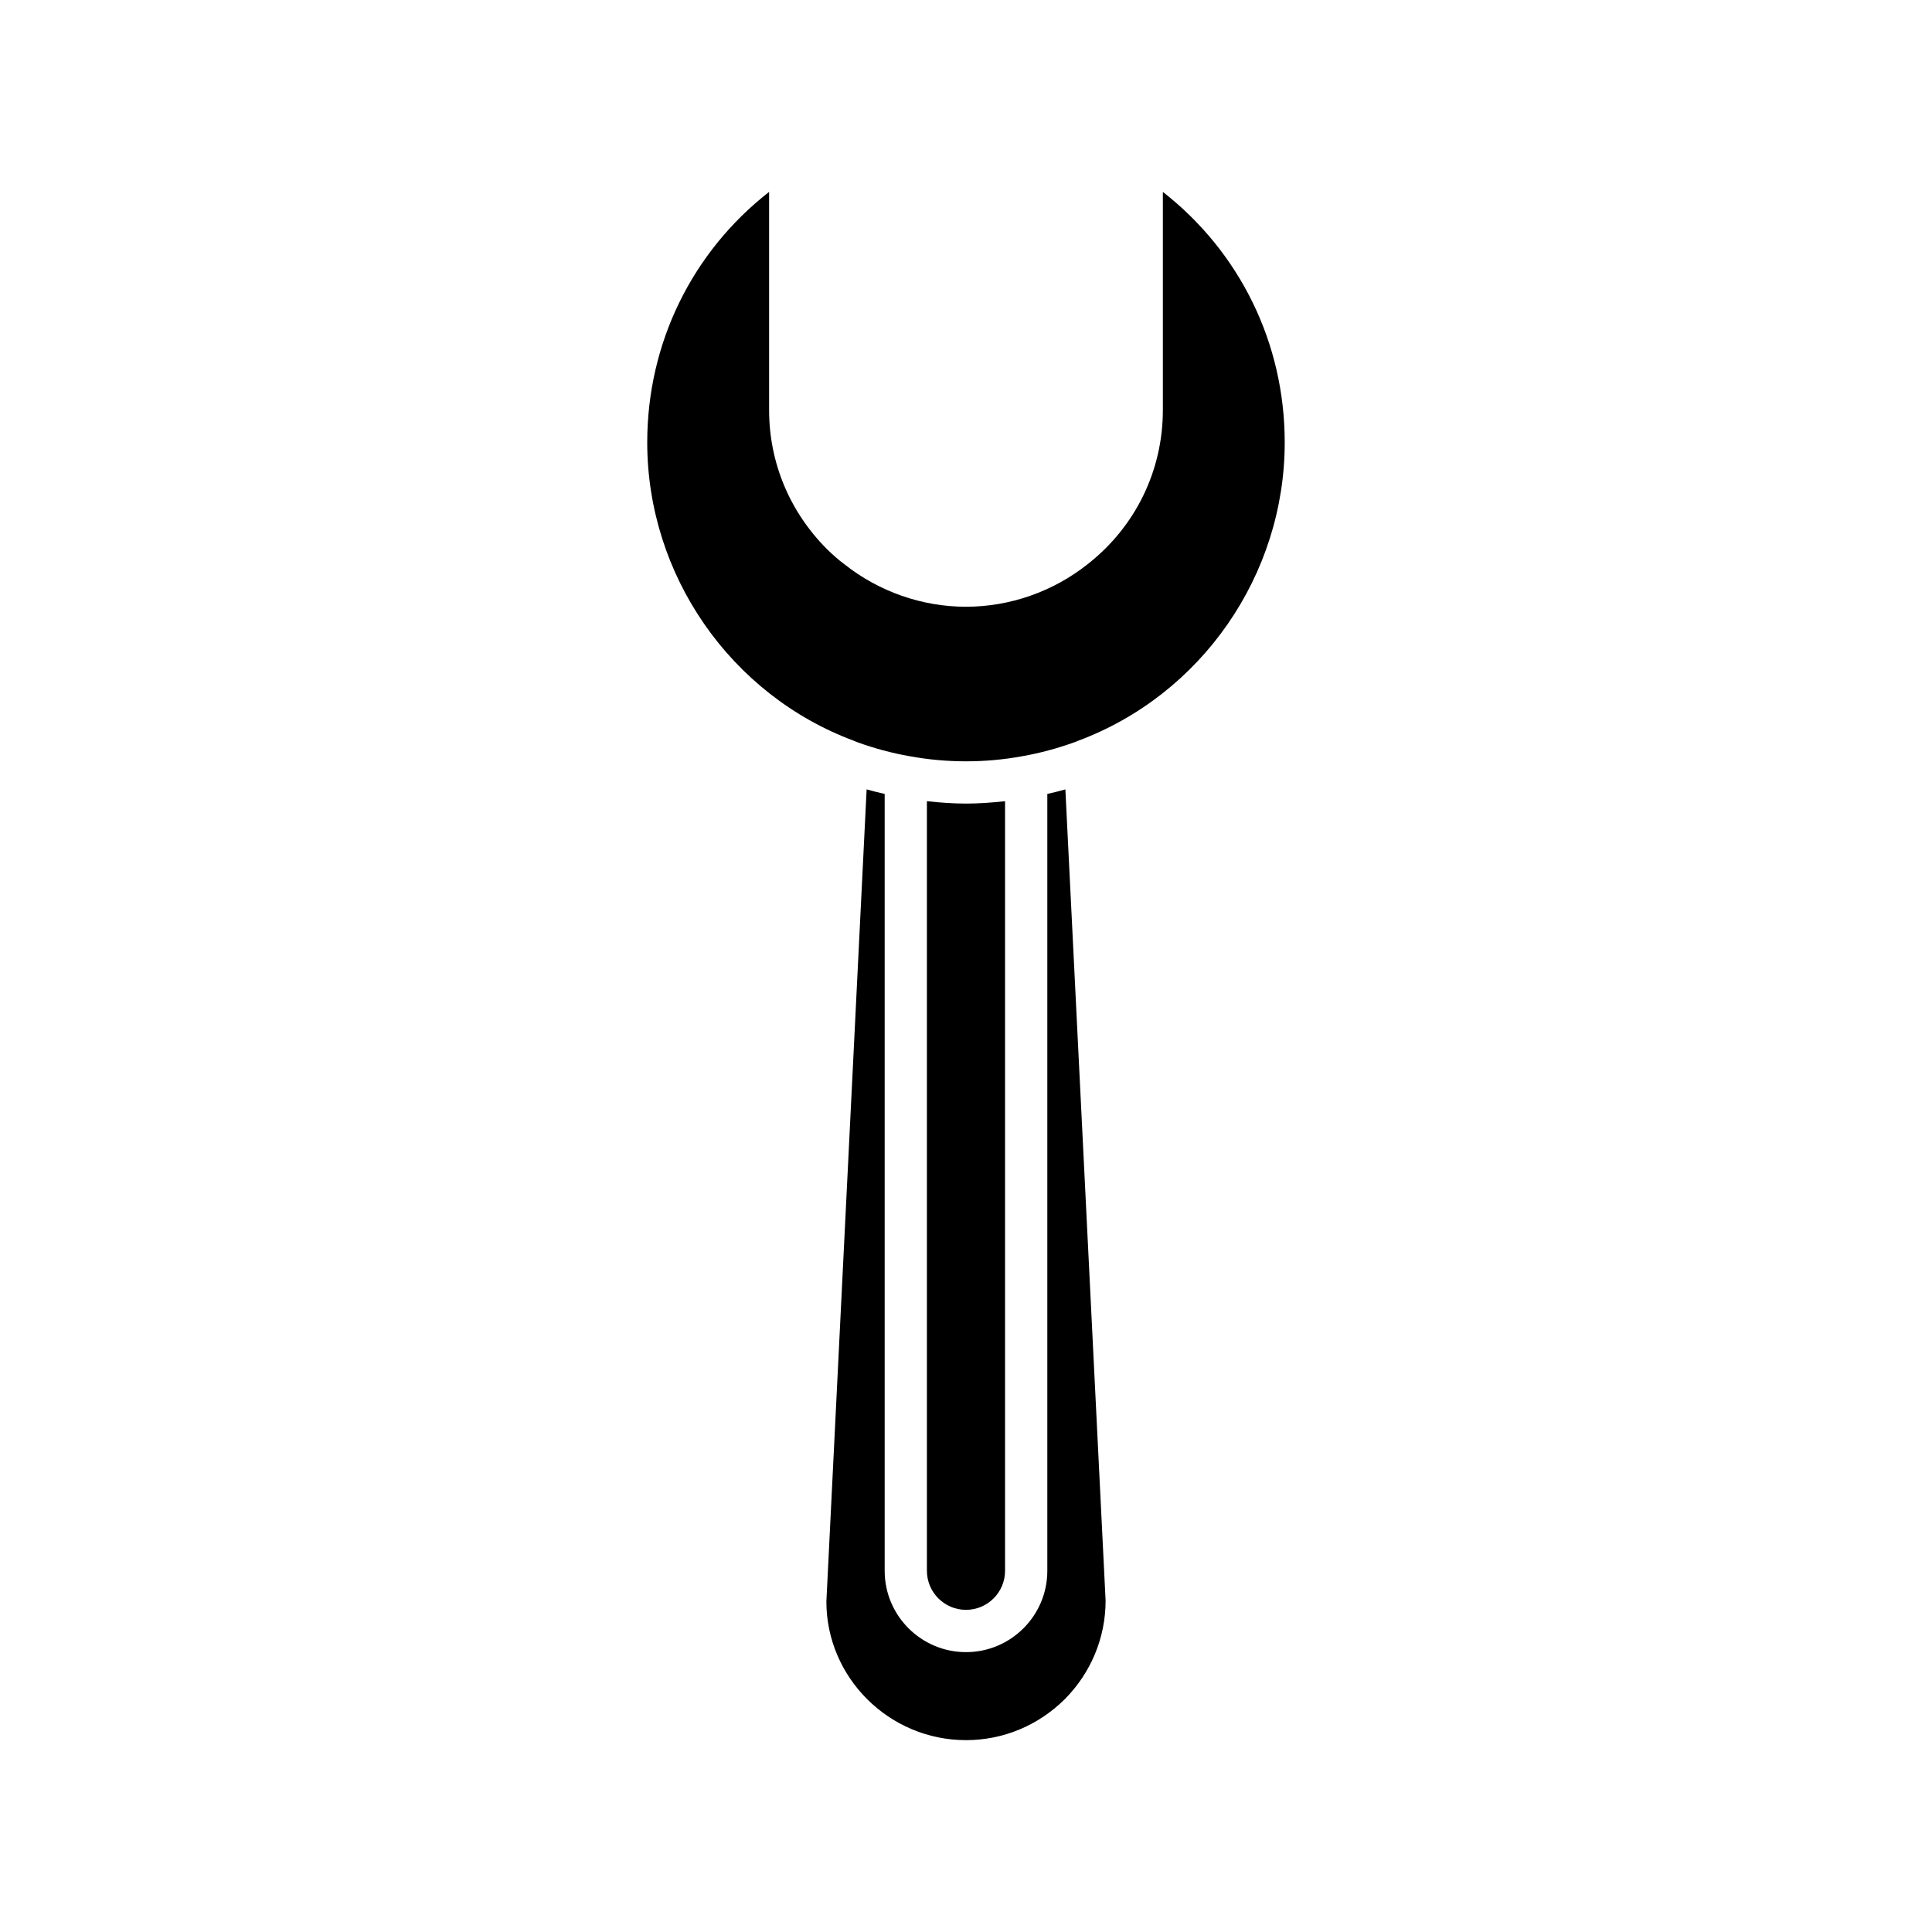 <?xml version="1.0" encoding="UTF-8"?>
<!-- Uploaded to: ICON Repo, www.iconrepo.com, Generator: ICON Repo Mixer Tools -->
<svg fill="#000000" width="800px" height="800px" version="1.1" viewBox="144 144 512 512" xmlns="http://www.w3.org/2000/svg">
 <g>
  <path d="m421.55 354.39v205.89c0 11.883-9.664 21.551-21.551 21.551-11.883 0-21.551-9.668-21.551-21.551v-205.88c-1.602-0.367-3.188-0.746-4.781-1.203l-10.668 215.24c0.004 20.121 16.602 36.719 37 36.719 9.824 0 19.117-3.856 26.176-10.852 6.965-7.023 10.82-16.32 10.82-26.141l-10.66-214.96c-1.598 0.453-3.191 0.832-4.785 1.199z"/>
  <path d="m410.35 560.28v-203.96c-3.43 0.379-6.883 0.637-10.355 0.637-3.465 0-6.918-0.258-10.355-0.637v203.95c0 5.711 4.648 10.355 10.355 10.355 5.711 0 10.355-4.644 10.355-10.352z"/>
  <path d="m452.17 194.86v57.816c0 16.043-7.269 30.934-19.953 40.852-9.137 7.258-20.59 11.266-32.223 11.266-11.637 0-23.09-4.008-32.254-11.293-1.562-1.133-3.117-2.562-4.531-3.918-9.953-9.953-15.387-23.027-15.387-36.902v-57.824c-20.391 15.926-32.297 40.074-32.297 66.383 0 35.133 22.043 66.926 54.852 79.113 0.176 0.066 0.352 0.141 0.52 0.227 0.176 0.059 0.398 0.141 0.453 0.164 4.367 1.586 9.027 2.836 13.66 3.652 9.871 1.82 20.145 1.812 29.918 0.008 4.684-0.824 9.344-2.078 13.887-3.731 0.176-0.062 0.176-0.059 0.172-0.055 0.027-0.012 0.051-0.02 0.078-0.027 0.18-0.09 0.363-0.172 0.547-0.238 32.812-12.188 54.852-43.98 54.852-79.113 0.004-26.305-11.902-50.453-32.293-66.379z"/>
 </g>
</svg>